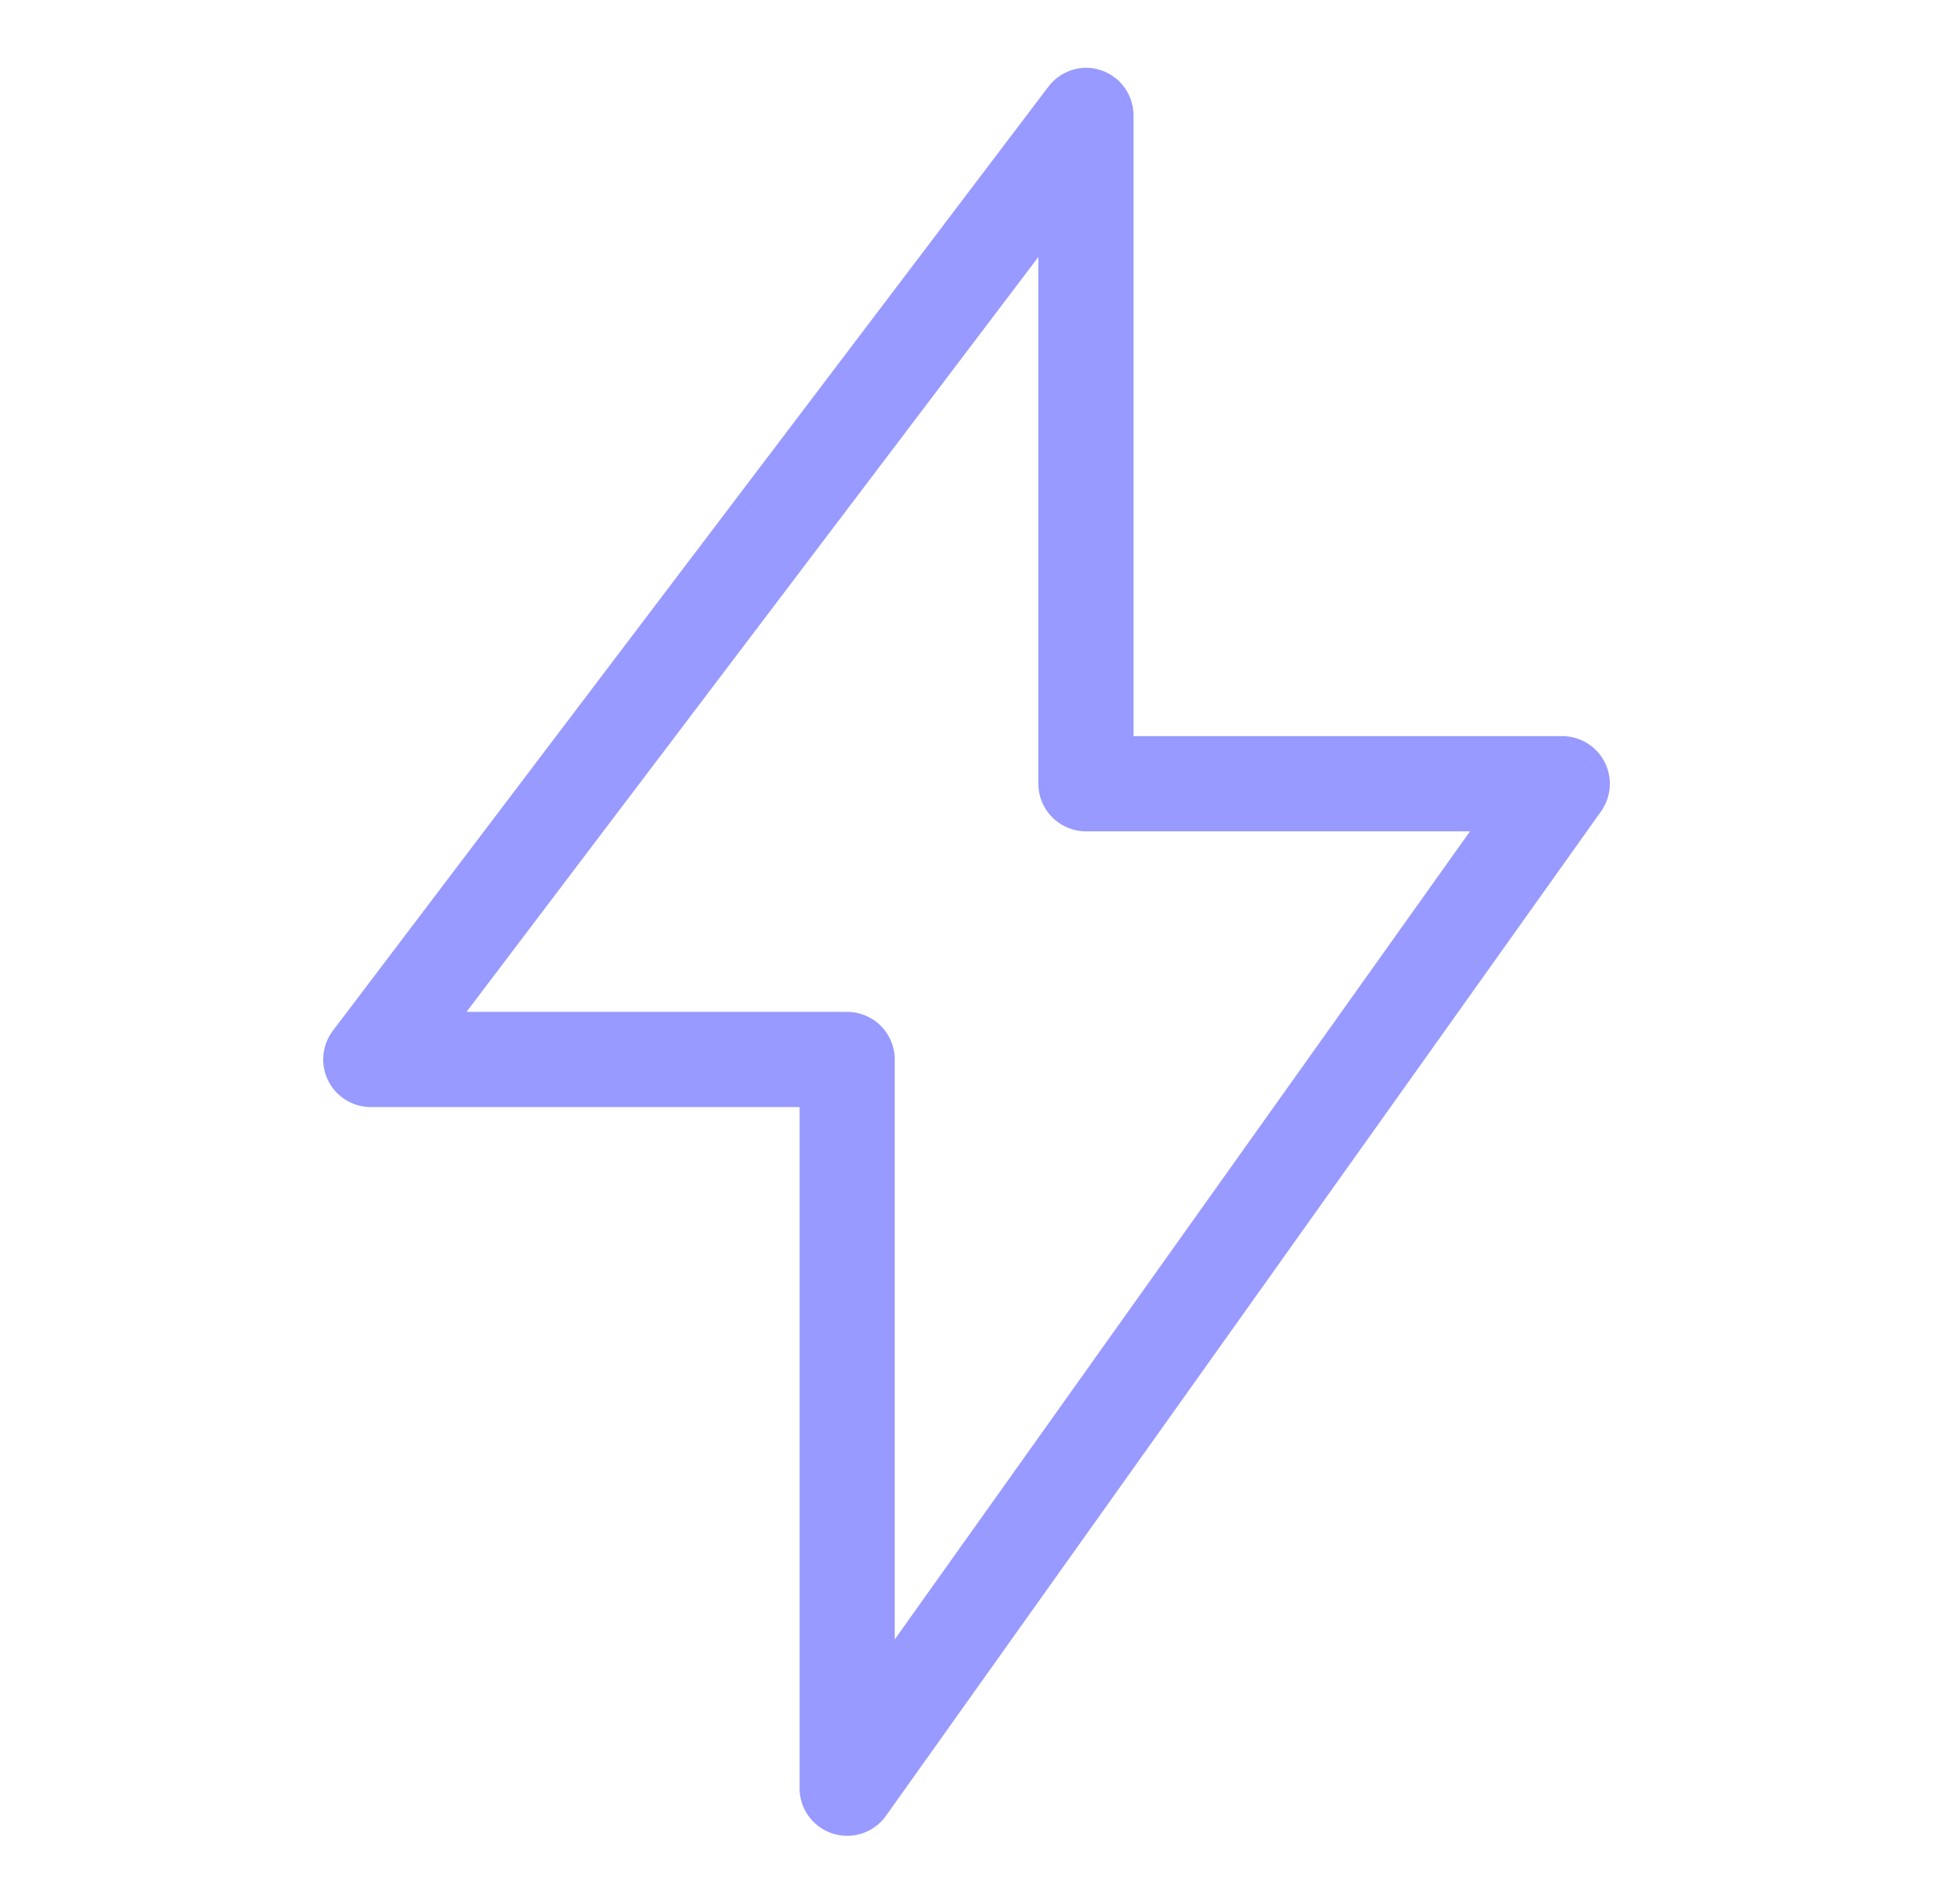 <svg width="65" height="64" viewBox="0 0 65 64" fill="none" xmlns="http://www.w3.org/2000/svg">
<g clip-path="url(#clip0_2181_659)">
<mask id="mask0_2181_659" style="mask-type:luminance" maskUnits="userSpaceOnUse" x="0" y="0" width="65" height="64">
<path d="M64.5 0H0.5V64H64.5V0Z" fill="white"/>
</mask>
<g mask="url(#mask0_2181_659)">
<path d="M36.516 2.278C36.94 2.278 37.347 2.447 37.647 2.747C37.947 3.047 38.116 3.454 38.116 3.878V24.749H52.535C52.829 24.749 53.117 24.83 53.368 24.983C53.618 25.136 53.822 25.355 53.956 25.616C54.091 25.877 54.151 26.17 54.13 26.463C54.109 26.756 54.008 27.038 53.838 27.277L29.79 61.05C29.593 61.325 29.313 61.532 28.992 61.639C28.67 61.745 28.323 61.747 28 61.644C27.677 61.541 27.395 61.338 27.195 61.064C26.995 60.791 26.887 60.461 26.887 60.122V37.219H12.468C12.171 37.219 11.88 37.136 11.627 36.98C11.374 36.824 11.17 36.6 11.037 36.335C10.904 36.069 10.848 35.771 10.874 35.475C10.901 35.18 11.01 34.897 11.188 34.659L35.255 2.912C35.403 2.717 35.593 2.559 35.812 2.449C36.031 2.339 36.271 2.281 36.516 2.278ZM49.431 27.949H36.516C36.092 27.949 35.685 27.78 35.385 27.48C35.085 27.18 34.916 26.773 34.916 26.349V8.64L15.687 34.019H28.487C28.912 34.019 29.319 34.188 29.619 34.488C29.919 34.788 30.087 35.195 30.087 35.619V55.117L49.431 27.949Z" fill="#989AFF"/>
</g>
</g>
<defs>
<clipPath id="clip0_2181_659">
<rect width="64" height="64" fill="white" transform="translate(0.5)"/>
</clipPath>
</defs>
</svg>
